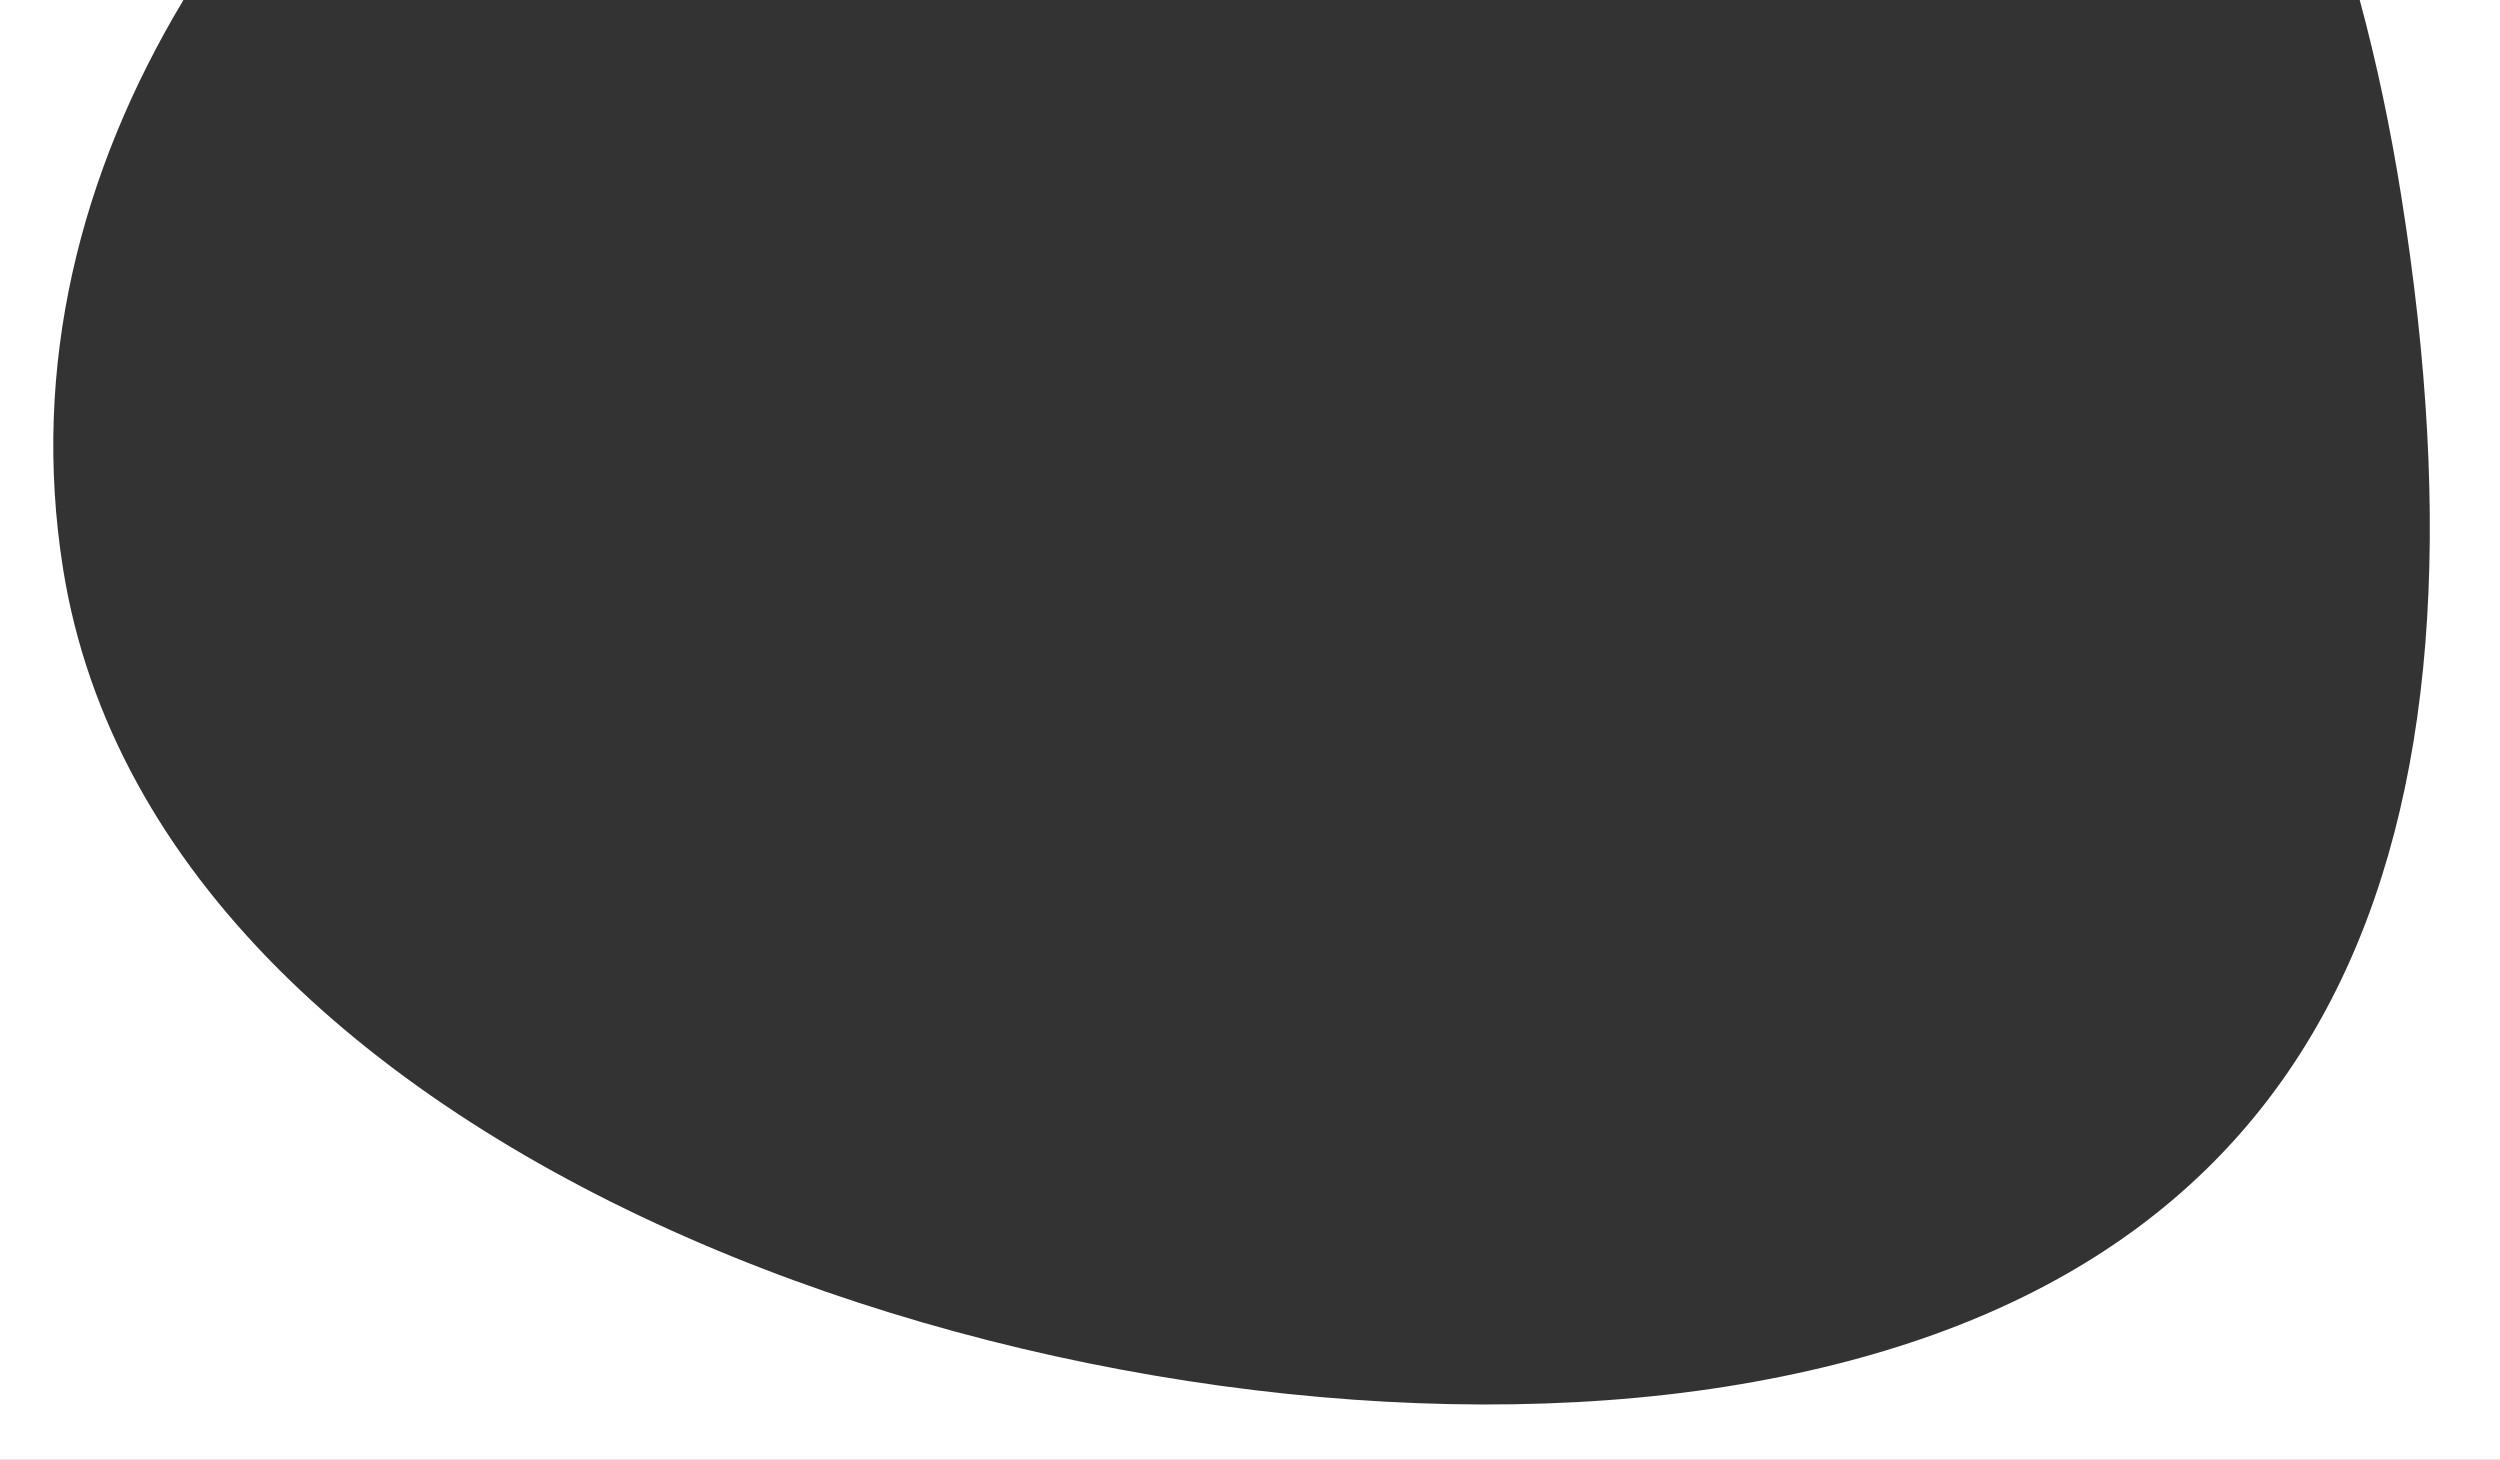 <?xml version="1.0" encoding="UTF-8"?>
<svg width="947px" height="553px" viewBox="0 0 947 553" version="1.1" xmlns="http://www.w3.org/2000/svg" xmlns:xlink="http://www.w3.org/1999/xlink">
    <rect x="0" y="0" width="947" height="553" fill="#333333" stroke="none"/>
    <title>Artboard</title>
    <g id="Artboard" stroke="none" stroke-width="1" fill="none" fill-rule="evenodd">
        <g id="overlay" transform="translate(-212, 0.001)" fill="#FFFFFF" fill-rule="nonzero">
            <path d="M1159,0 L1159,784.999 L0,784.999 L0,0 L281.492,0 C242.223,65.421 223.741,138.786 235.86,215.279 C272.613,447.259 633.678,561.998 865.557,525.284 C1097.436,488.569 1160.627,320.598 1121.719,75.017 C1117.541,48.648 1112.264,23.621 1105.86,0 L1159,0 Z" id="Path"></path>
        </g>
    </g>
</svg>